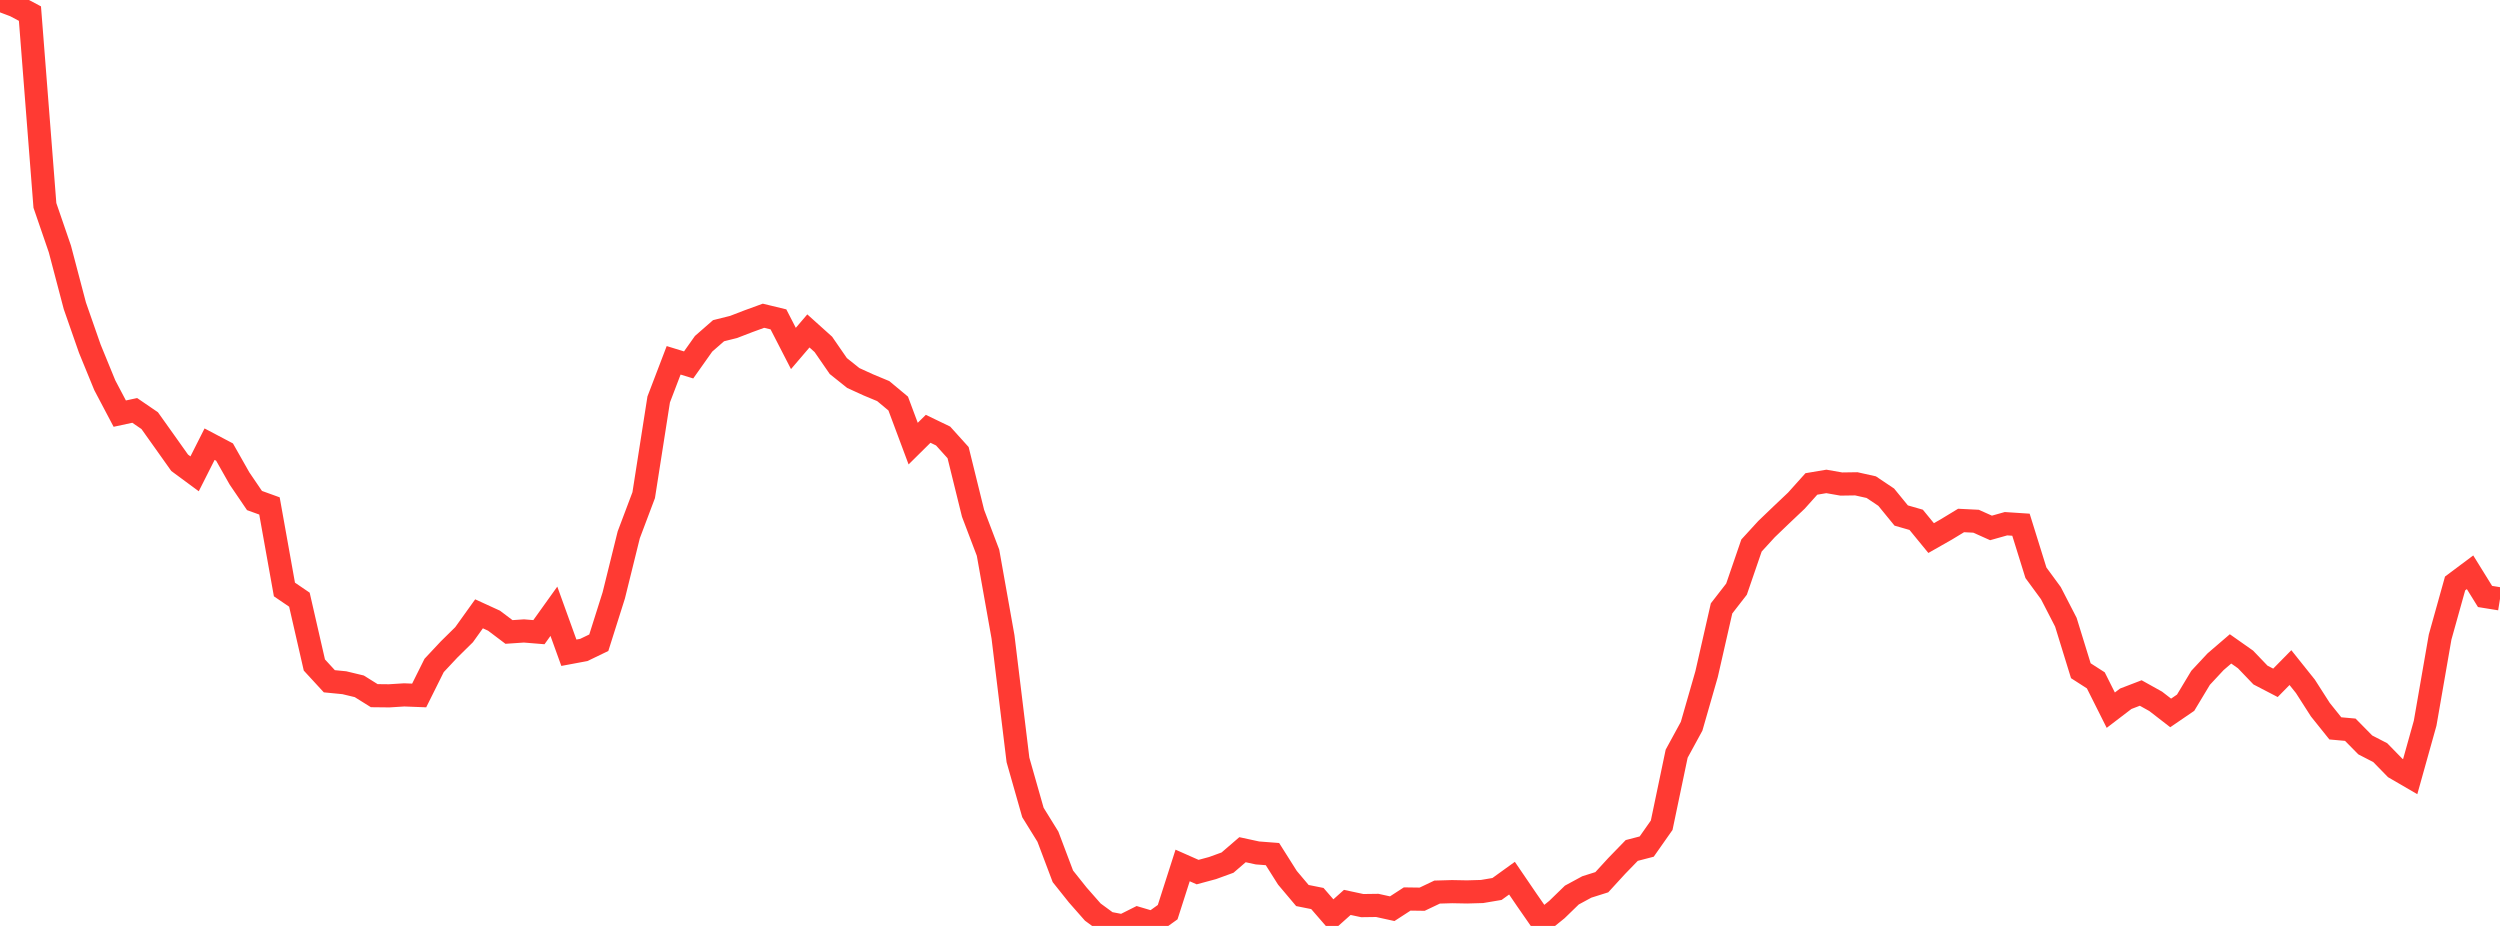 <?xml version="1.0" standalone="no"?>
<!DOCTYPE svg PUBLIC "-//W3C//DTD SVG 1.1//EN" "http://www.w3.org/Graphics/SVG/1.1/DTD/svg11.dtd">

<svg width="135" height="50" viewBox="0 0 135 50" preserveAspectRatio="none" 
  xmlns="http://www.w3.org/2000/svg"
  xmlns:xlink="http://www.w3.org/1999/xlink">


<polyline points="0.0, 0.0 0.808, 0.305 1.617, 0.735 2.425, 11.092 3.234, 13.447 4.042, 16.515 4.85, 18.83 5.659, 20.804 6.467, 22.336 7.275, 22.162 8.084, 22.715 8.892, 23.85 9.701, 24.99 10.509, 25.586 11.317, 23.985 12.126, 24.412 12.934, 25.839 13.743, 27.029 14.551, 27.321 15.359, 31.832 16.168, 32.383 16.976, 35.91 17.784, 36.788 18.593, 36.867 19.401, 37.061 20.21, 37.566 21.018, 37.575 21.826, 37.524 22.635, 37.555 23.443, 35.934 24.251, 35.071 25.06, 34.274 25.868, 33.146 26.677, 33.517 27.485, 34.126 28.293, 34.071 29.102, 34.137 29.91, 33.008 30.719, 35.248 31.527, 35.097 32.335, 34.707 33.144, 32.149 33.952, 28.881 34.76, 26.738 35.569, 21.572 36.377, 19.457 37.186, 19.706 37.994, 18.564 38.802, 17.858 39.611, 17.656 40.419, 17.345 41.228, 17.05 42.036, 17.246 42.844, 18.817 43.653, 17.87 44.461, 18.596 45.269, 19.767 46.078, 20.413 46.886, 20.782 47.695, 21.119 48.503, 21.792 49.311, 23.955 50.12, 23.155 50.928, 23.545 51.737, 24.442 52.545, 27.718 53.353, 29.845 54.162, 34.39 54.97, 41.035 55.778, 43.874 56.587, 45.181 57.395, 47.321 58.204, 48.335 59.012, 49.253 59.82, 49.845 60.629, 50.0 61.437, 49.595 62.246, 49.835 63.054, 49.256 63.862, 46.735 64.671, 47.093 65.479, 46.875 66.287, 46.581 67.096, 45.884 67.904, 46.059 68.713, 46.121 69.521, 47.4 70.329, 48.358 71.138, 48.52 71.946, 49.452 72.754, 48.73 73.563, 48.903 74.371, 48.892 75.18, 49.07 75.988, 48.546 76.796, 48.557 77.605, 48.172 78.413, 48.149 79.222, 48.164 80.03, 48.141 80.838, 48.005 81.647, 47.421 82.455, 48.607 83.263, 49.77 84.072, 49.117 84.88, 48.333 85.689, 47.895 86.497, 47.64 87.305, 46.759 88.114, 45.925 88.922, 45.715 89.731, 44.562 90.539, 40.7 91.347, 39.218 92.156, 36.403 92.964, 32.854 93.772, 31.813 94.581, 29.458 95.389, 28.575 96.198, 27.799 97.006, 27.034 97.814, 26.133 98.623, 25.997 99.431, 26.138 100.24, 26.126 101.048, 26.306 101.856, 26.848 102.665, 27.838 103.473, 28.07 104.281, 29.056 105.09, 28.596 105.898, 28.106 106.707, 28.146 107.515, 28.508 108.323, 28.281 109.132, 28.334 109.94, 30.929 110.749, 32.032 111.557, 33.6 112.365, 36.219 113.174, 36.739 113.982, 38.35 114.79, 37.733 115.599, 37.422 116.407, 37.872 117.216, 38.498 118.024, 37.946 118.832, 36.602 119.641, 35.734 120.449, 35.04 121.257, 35.609 122.066, 36.453 122.874, 36.873 123.683, 36.051 124.491, 37.062 125.299, 38.323 126.108, 39.332 126.916, 39.405 127.725, 40.226 128.533, 40.643 129.341, 41.47 130.15, 41.94 130.958, 39.051 131.766, 34.403 132.575, 31.507 133.383, 30.903 134.192, 32.209 135.0, 32.34" fill="none" stroke="#ff3a33" stroke-width="1.25"/>

</svg>
